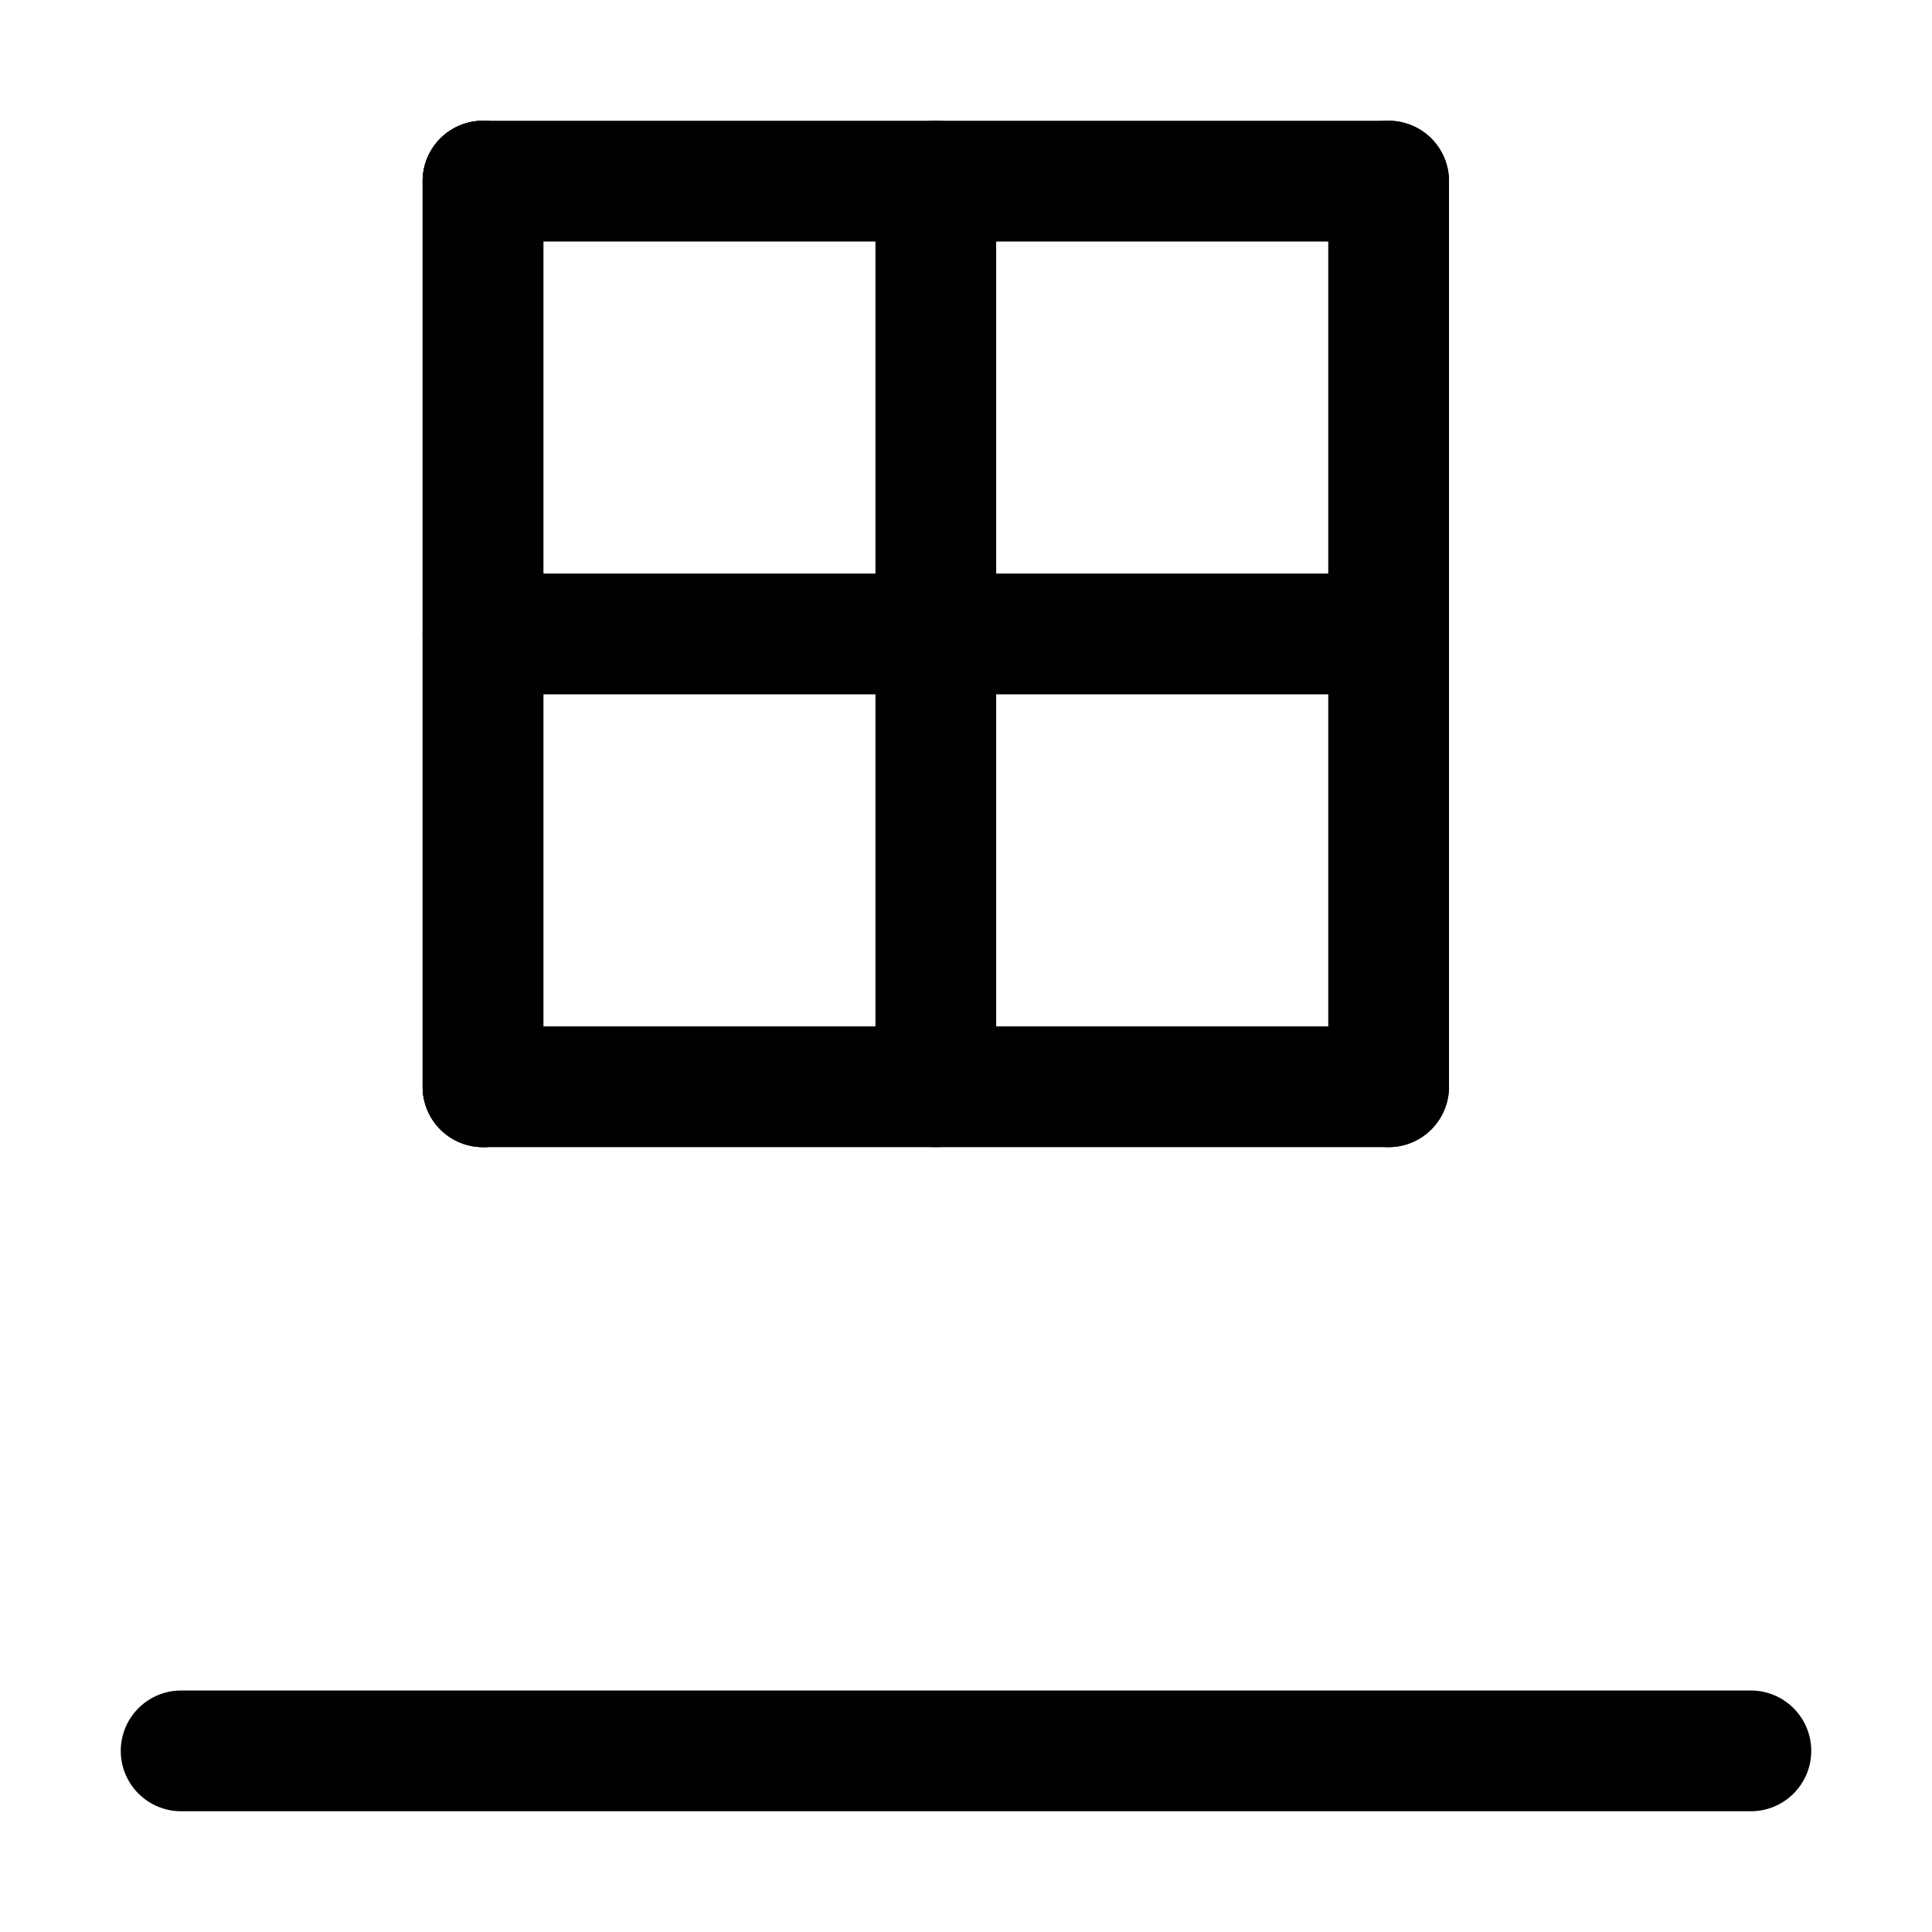 <svg width="16" height="16" xmlns="http://www.w3.org/2000/svg" stroke-linejoin="round" stroke-linecap="round" stroke="#000000" fill="none">
 <g>
  <title>Layer 1</title>
  <line y2="14.5" x2="14.5" y1="14.5" x1="1.5"/>
  <line y2="1.5" x2="4" y1="9" x1="4"/>
  <line y2="1.5" x2="11.5" y1="1.5" x1="4"/>
  <line y2="9" x2="11.5" y1="9" x1="4"/>
  <line y2="5.25" x2="11.5" y1="5.25" x1="4"/>
  <line y2="9" x2="11.5" y1="1.5" x1="11.5"/>
  <line y2="9" x2="4" y1="1.5" x1="4"/>
  <line y2="9" x2="7.75" y1="1.5" x1="7.75"/>
 </g>
</svg>